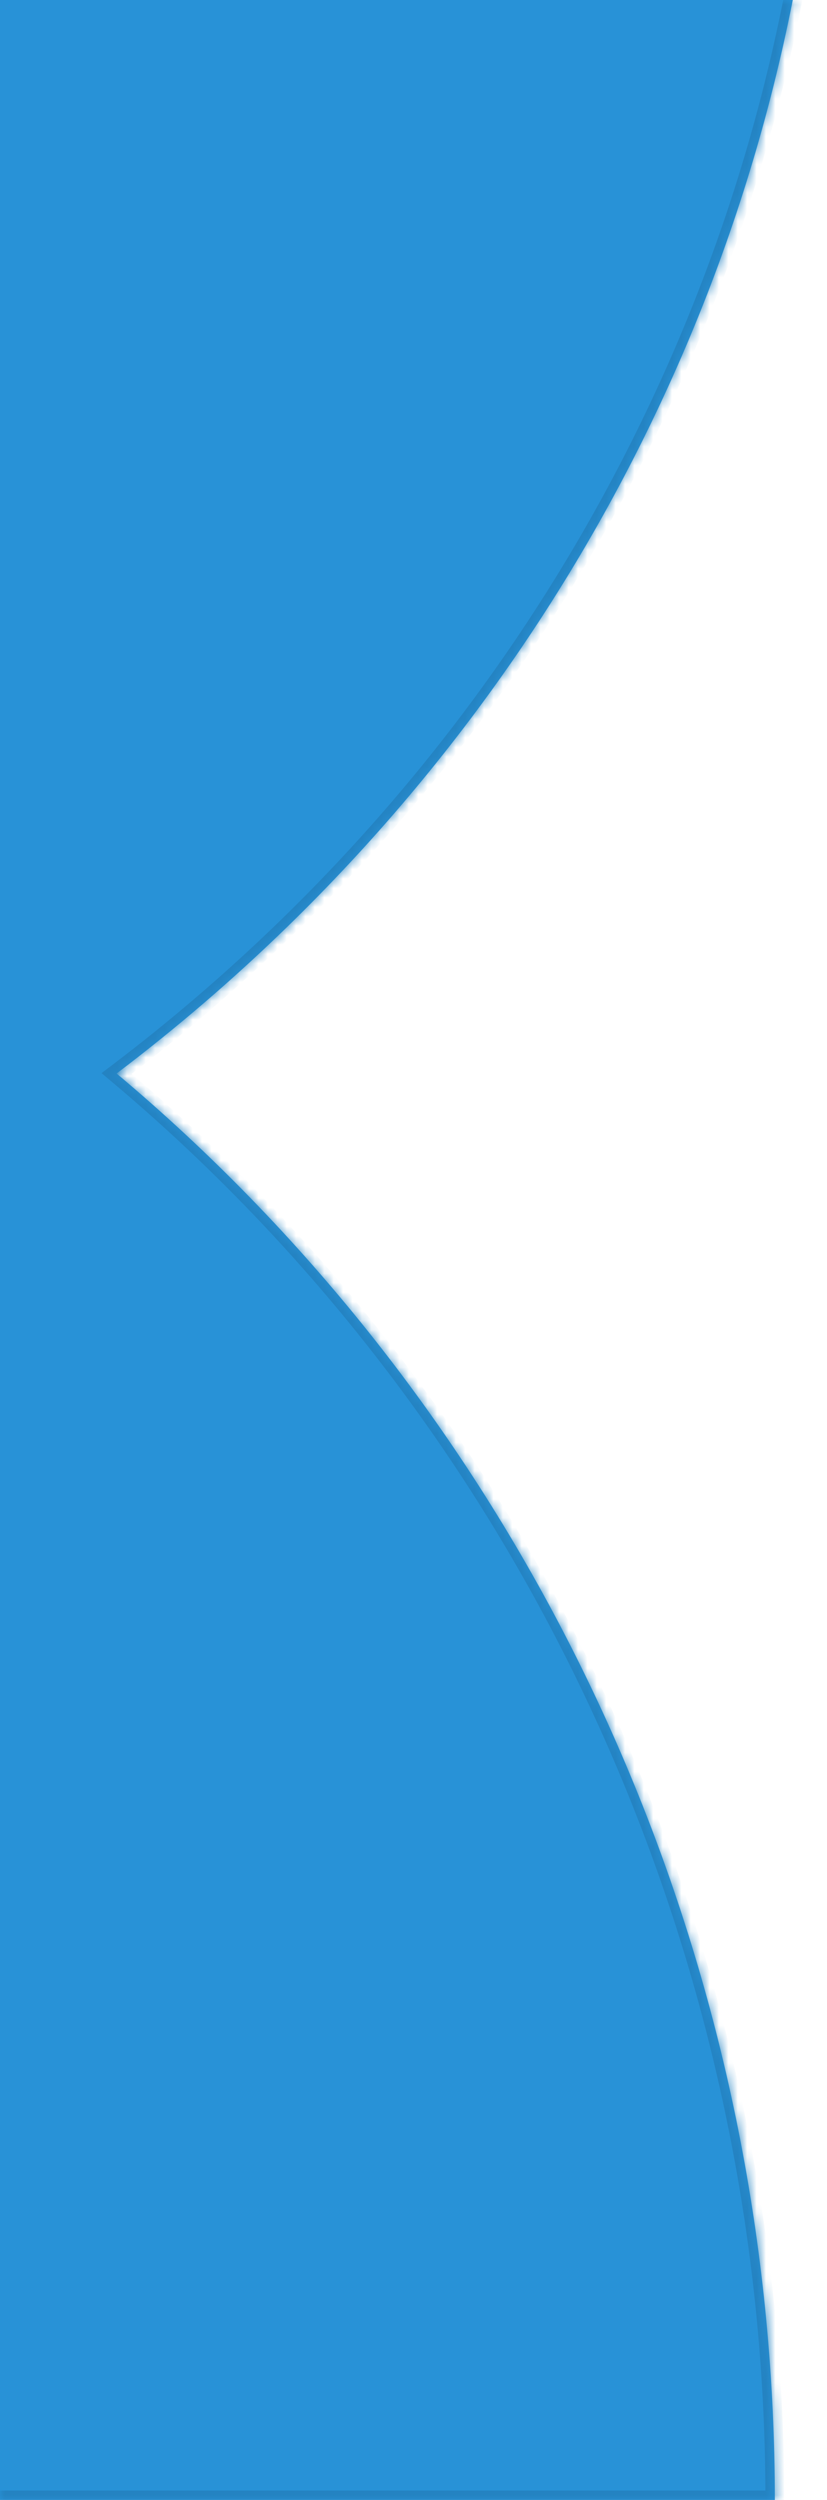 <svg width="88" height="266" viewBox="0 0 88 266" fill="none" xmlns="http://www.w3.org/2000/svg">
<g style="mix-blend-mode:overlay">
<mask id="path-1-inside-1_187_3872" fill="white">
<path fill-rule="evenodd" clip-rule="evenodd" d="M-108 154.45C-108 154.45 -108 154.45 -108 154.45L-108 66.659C-94.133 66.659 -80.403 64.003 -67.592 58.844C-54.781 53.685 -43.14 46.123 -33.335 36.591C-23.53 27.058 -15.752 15.741 -10.446 3.286C-5.139 -9.169 -2.408 -22.519 -2.408 -36L87.891 -36C87.891 -10.99 82.824 13.775 72.98 36.882C63.135 59.988 48.706 80.983 30.516 98.668C24.802 104.223 18.753 109.417 12.406 114.225C17.365 118.388 22.126 122.812 26.668 127.484C44.353 145.674 58.382 167.269 67.953 191.036C77.524 214.802 82.45 240.275 82.45 266L-5.341 266C-5.341 252.133 -7.996 238.403 -13.155 225.592C-18.314 212.781 -25.876 201.14 -35.409 191.335C-44.942 181.53 -56.259 173.752 -68.714 168.446C-81.169 163.139 -94.518 160.408 -108 160.408L-108 154.45Z"/>
</mask>
<path fill-rule="evenodd" clip-rule="evenodd" d="M-108 154.45C-108 154.45 -108 154.45 -108 154.45L-108 66.659C-94.133 66.659 -80.403 64.003 -67.592 58.844C-54.781 53.685 -43.14 46.123 -33.335 36.591C-23.53 27.058 -15.752 15.741 -10.446 3.286C-5.139 -9.169 -2.408 -22.519 -2.408 -36L87.891 -36C87.891 -10.99 82.824 13.775 72.98 36.882C63.135 59.988 48.706 80.983 30.516 98.668C24.802 104.223 18.753 109.417 12.406 114.225C17.365 118.388 22.126 122.812 26.668 127.484C44.353 145.674 58.382 167.269 67.953 191.036C77.524 214.802 82.45 240.275 82.45 266L-5.341 266C-5.341 252.133 -7.996 238.403 -13.155 225.592C-18.314 212.781 -25.876 201.14 -35.409 191.335C-44.942 181.53 -56.259 173.752 -68.714 168.446C-81.169 163.139 -94.518 160.408 -108 160.408L-108 154.45Z" fill="#2892d7"/>
<path d="M-108 154.45H-109L-109 155.45H-108V154.45ZM-108 154.45H-107V153.45H-108V154.45ZM-108 66.659V65.659H-109V66.659H-108ZM-67.592 58.844L-67.965 57.917L-67.592 58.844ZM-33.335 36.591L-32.638 37.308L-33.335 36.591ZM-2.408 -36V-37L-3.408 -37V-36H-2.408ZM87.891 -36H88.891V-37L87.891 -37V-36ZM72.98 36.882L73.9 37.274L72.98 36.882ZM30.516 98.668L29.819 97.951L30.516 98.668ZM12.406 114.225L11.802 113.428L10.803 114.185L11.763 114.991L12.406 114.225ZM26.668 127.484L25.951 128.181L26.668 127.484ZM67.953 191.036L68.88 190.662L67.953 191.036ZM82.45 266V267H83.45V266H82.45ZM-5.341 266H-6.341V267H-5.341V266ZM-13.155 225.592L-12.228 225.218L-13.155 225.592ZM-35.409 191.335L-34.692 190.638L-35.409 191.335ZM-108 160.408H-109L-109 161.408H-108V160.408ZM-108 155.45C-108 155.45 -108 155.45 -108 155.45C-108 155.45 -108 155.45 -108 155.45C-108 155.45 -108 155.45 -108 155.45C-108 155.45 -108 155.45 -108 155.45C-108 155.45 -108 155.45 -108 155.45C-108 155.45 -108 155.45 -108 155.45C-108 155.45 -108 155.45 -108 155.45C-108 155.45 -108 155.45 -108 155.45C-108 155.45 -108 155.45 -108 155.45C-108 155.45 -108 155.45 -108 155.45C-108 155.45 -108 155.45 -108 155.45C-108 155.45 -108 155.45 -108 155.45C-108 155.45 -108 155.45 -108 155.45C-108 155.45 -108 155.45 -108 155.45C-108 155.45 -108 155.45 -108 155.45C-108 155.45 -108 155.45 -108 155.45C-108 155.45 -108 155.45 -108 155.45C-108 155.45 -108 155.45 -108 155.45C-108 155.45 -108 155.45 -108 155.45C-108 155.45 -108 155.45 -108 155.45C-108 155.45 -108 155.45 -108 155.45C-108 155.45 -108 155.45 -108 155.45C-108 155.45 -108 155.45 -108 155.45C-108 155.45 -108 155.45 -108 155.45C-108 155.45 -108 155.45 -108 155.45C-108 155.45 -108 155.45 -108 155.45C-108 155.45 -108 155.45 -108 155.45C-108 155.45 -108 155.45 -108 155.45C-108 155.45 -108 155.45 -108 155.45C-108 155.45 -108 155.45 -108 155.45C-108 155.45 -108 155.45 -108 155.45C-108 155.45 -108 155.45 -108 155.45C-108 155.45 -108 155.45 -108 155.45C-108 155.45 -108 155.45 -108 155.45C-108 155.45 -108 155.45 -108 155.45C-108 155.45 -108 155.45 -108 155.45C-108 155.45 -108 155.45 -108 155.45C-108 155.45 -108 155.45 -108 155.45C-108 155.45 -108 155.45 -108 155.45C-108 155.45 -108 155.45 -108 155.45C-108 155.45 -108 155.45 -108 155.45C-108 155.45 -108 155.45 -108 155.45C-108 155.45 -108 155.45 -108 155.45C-108 155.45 -108 155.45 -108 155.45C-108 155.45 -108 155.45 -108 155.45C-108 155.45 -108 155.45 -108 155.45C-108 155.45 -108 155.45 -108 155.45C-108 155.45 -108 155.45 -108 155.45C-108 155.45 -108 155.45 -108 155.45C-108 155.45 -108 155.45 -108 155.45C-108 155.45 -108 155.45 -108 155.45C-108 155.45 -108 155.45 -108 155.45C-108 155.45 -108 155.45 -108 155.45C-108 155.45 -108 155.45 -108 155.45C-108 155.45 -108 155.45 -108 155.45C-108 155.45 -108 155.45 -108 155.45C-108 155.45 -108 155.45 -108 155.45C-108 155.45 -108 155.45 -108 155.45C-108 155.45 -108 155.45 -108 155.45C-108 155.45 -108 155.45 -108 155.45C-108 155.45 -108 155.45 -108 155.45C-108 155.45 -108 155.45 -108 155.45C-108 155.45 -108 155.45 -108 155.45C-108 155.45 -108 155.45 -108 155.45C-108 155.45 -108 155.45 -108 155.45C-108 155.45 -108 155.45 -108 155.45C-108 155.45 -108 155.45 -108 155.45C-108 155.45 -108 155.45 -108 155.45C-108 155.45 -108 155.45 -108 155.45C-108 155.45 -108 155.45 -108 155.45C-108 155.45 -108 155.45 -108 155.45C-108 155.45 -108 155.45 -108 155.45C-108 155.45 -108 155.45 -108 155.45C-108 155.45 -108 155.45 -108 155.45C-108 155.45 -108 155.45 -108 155.45C-108 155.45 -108 155.45 -108 155.45C-108 155.45 -108 155.45 -108 155.45C-108 155.45 -108 155.45 -108 155.45C-108 155.45 -108 155.45 -108 155.45C-108 155.45 -108 155.45 -108 155.45C-108 155.45 -108 155.45 -108 155.45C-108 155.45 -108 155.45 -108 155.45C-108 155.45 -108 155.45 -108 155.45C-108 155.45 -108 155.45 -108 155.45C-108 155.45 -108 155.45 -108 155.45C-108 155.45 -108 155.45 -108 155.45C-108 155.45 -108 155.45 -108 155.45C-108 155.45 -108 155.45 -108 155.45C-108 155.45 -108 155.45 -108 155.45C-108 155.45 -108 155.45 -108 155.45C-108 155.45 -108 155.45 -108 155.45C-108 155.45 -108 155.45 -108 155.45C-108 155.45 -108 155.45 -108 155.45C-108 155.45 -108 155.45 -108 155.45C-108 155.45 -108 155.45 -108 155.45C-108 155.45 -108 155.45 -108 155.45C-108 155.45 -108 155.45 -108 155.45C-108 155.45 -108 155.45 -108 155.45C-108 155.45 -108 155.45 -108 155.45C-108 155.45 -108 155.45 -108 155.45C-108 155.45 -108 155.45 -108 155.45C-108 155.45 -108 155.45 -108 155.45C-108 155.45 -108 155.45 -108 155.45C-108 155.45 -108 155.45 -108 155.45C-108 155.45 -108 155.45 -108 155.45C-108 155.45 -108 155.45 -108 155.45C-108 155.45 -108 155.45 -108 155.45C-108 155.45 -108 155.45 -108 155.45C-108 155.45 -108 155.45 -108 155.45C-108 155.45 -108 155.45 -108 155.45C-108 155.45 -108 155.45 -108 155.45C-108 155.45 -108 155.45 -108 155.45C-108 155.45 -108 155.45 -108 155.45C-108 155.45 -108 155.45 -108 155.45C-108 155.45 -108 155.45 -108 155.45C-108 155.45 -108 155.45 -108 155.45C-108 155.45 -108 155.45 -108 155.45C-108 155.45 -108 155.45 -108 155.45C-108 155.45 -108 155.45 -108 155.45C-108 155.45 -108 155.45 -108 155.45C-108 155.45 -108 155.45 -108 155.45C-108 155.45 -108 155.45 -108 155.45C-108 155.45 -108 155.45 -108 155.45C-108 155.45 -108 155.45 -108 155.45C-108 155.45 -108 155.45 -108 155.45C-108 155.45 -108 155.45 -108 155.45C-108 155.45 -108 155.45 -108 155.45C-108 155.45 -108 155.45 -108 155.45C-108 155.45 -108 155.45 -108 155.45C-108 155.45 -108 155.45 -108 155.45C-108 155.45 -108 155.45 -108 155.45C-108 155.45 -108 155.45 -108 155.45C-108 155.45 -108 155.45 -108 155.45C-108 155.45 -108 155.45 -108 155.45C-108 155.45 -108 155.45 -108 155.45C-108 155.45 -108 155.45 -108 155.45C-108 155.45 -108 155.45 -108 155.45C-108 155.45 -108 155.45 -108 155.45C-108 155.45 -108 155.45 -108 155.45C-108 155.45 -108 155.45 -108 155.45C-108 155.45 -108 155.45 -108 155.45C-108 155.45 -108 155.45 -108 155.45C-108 155.45 -108 155.45 -108 155.45C-108 155.45 -108 155.45 -108 155.45C-108 155.45 -108 155.45 -108 155.45C-108 155.45 -108 155.45 -108 155.45C-108 155.45 -108 155.45 -108 155.45C-108 155.45 -108 155.45 -108 155.45C-108 155.45 -108 155.45 -108 155.45C-108 155.45 -108 155.45 -108 155.45C-108 155.45 -108 155.45 -108 155.45C-108 155.45 -108 155.45 -108 155.45C-108 155.45 -108 155.45 -108 155.45C-108 155.45 -108 155.45 -108 155.45C-108 155.45 -108 155.45 -108 155.45C-108 155.45 -108 155.45 -108 155.45C-108 155.45 -108 155.45 -108 155.45C-108 155.45 -108 155.45 -108 155.45C-108 155.45 -108 155.45 -108 155.45C-108 155.45 -108 155.45 -108 155.45C-108 155.45 -108 155.45 -108 155.45C-108 155.45 -108 155.45 -108 155.45C-108 155.45 -108 155.45 -108 155.45C-108 155.45 -108 155.45 -108 155.45C-108 155.45 -108 155.45 -108 155.45C-108 155.45 -108 155.45 -108 155.45C-108 155.45 -108 155.45 -108 155.45C-108 155.45 -108 155.45 -108 155.45C-108 155.45 -108 155.45 -108 155.45C-108 155.45 -108 155.45 -108 155.45C-108 155.45 -108 155.45 -108 155.45C-108 155.45 -108 155.45 -108 155.45C-108 155.45 -108 155.45 -108 155.45C-108 155.45 -108 155.45 -108 155.45C-108 155.45 -108 155.45 -108 155.45C-108 155.45 -108 155.45 -108 155.45C-108 155.45 -108 155.45 -108 155.45C-108 155.45 -108 155.45 -108 155.45C-108 155.45 -108 155.45 -108 155.45C-108 155.45 -108 155.45 -108 155.45C-108 155.45 -108 155.45 -108 155.45C-108 155.45 -108 155.45 -108 155.45C-108 155.45 -108 155.45 -108 155.45C-108 155.45 -108 155.45 -108 155.45C-108 155.45 -108 155.45 -108 155.45C-108 155.45 -108 155.45 -108 155.45C-108 155.45 -108 155.45 -108 155.45C-108 155.45 -108 155.45 -108 155.45C-108 155.45 -108 155.45 -108 155.45C-108 155.45 -108 155.45 -108 155.45C-108 155.45 -108 155.45 -108 155.45C-108 155.45 -108 155.45 -108 155.45C-108 155.45 -108 155.45 -108 155.45C-108 155.45 -108 155.45 -108 155.45C-108 155.45 -108 155.45 -108 155.45C-108 155.45 -108 155.45 -108 155.45C-108 155.45 -108 155.45 -108 155.45C-108 155.45 -108 155.45 -108 155.45C-108 155.45 -108 155.45 -108 155.45C-108 155.45 -108 155.45 -108 155.45C-108 155.45 -108 155.45 -108 155.45C-108 155.45 -108 155.45 -108 155.45C-108 155.45 -108 155.45 -108 155.45C-108 155.45 -108 155.45 -108 155.45C-108 155.45 -108 155.45 -108 155.45C-108 155.45 -108 155.45 -108 155.45C-108 155.45 -108 155.45 -108 155.45C-108 155.45 -108 155.45 -108 155.45C-108 155.45 -108 155.45 -108 155.45C-108 155.45 -108 155.45 -108 155.45C-108 155.45 -108 155.45 -108 155.45C-108 155.45 -108 155.45 -108 155.45C-108 155.45 -108 155.45 -108 155.45C-108 155.45 -108 155.45 -108 155.45C-108 155.45 -108 155.45 -108 155.45C-108 155.45 -108 155.45 -108 155.45C-108 155.45 -108 155.45 -108 155.45C-108 155.45 -108 155.45 -108 155.45C-108 155.45 -108 155.45 -108 155.45C-108 155.45 -108 155.45 -108 155.45C-108 155.45 -108 155.45 -108 155.45C-108 155.45 -108 155.45 -108 155.45C-108 155.45 -108 155.45 -108 155.45C-108 155.45 -108 155.45 -108 155.45C-108 155.45 -108 155.45 -108 155.45C-108 155.45 -108 155.45 -108 155.45C-108 155.45 -108 155.45 -108 155.45C-108 155.45 -108 155.45 -108 155.45C-108 155.45 -108 155.45 -108 155.45C-108 155.45 -108 155.45 -108 155.45C-108 155.45 -108 155.45 -108 155.45C-108 155.45 -108 155.45 -108 155.45C-108 155.45 -108 155.45 -108 155.45C-108 155.45 -108 155.45 -108 155.45C-108 155.45 -108 155.45 -108 155.45C-108 155.45 -108 155.45 -108 155.45C-108 155.45 -108 155.45 -108 155.45C-108 155.45 -108 155.45 -108 155.45C-108 155.45 -108 155.45 -108 155.45C-108 155.45 -108 155.45 -108 155.45C-108 155.45 -108 155.45 -108 155.45C-108 155.45 -108 155.45 -108 155.45C-108 155.45 -108 155.45 -108 155.45C-108 155.45 -108 155.45 -108 155.45C-108 155.45 -108 155.45 -108 155.45C-108 155.45 -108 155.45 -108 155.45C-108 155.45 -108 155.45 -108 155.45C-108 155.45 -108 155.45 -108 155.45C-108 155.45 -108 155.45 -108 155.45C-108 155.45 -108 155.45 -108 155.45C-108 155.45 -108 155.45 -108 155.45C-108 155.45 -108 155.45 -108 155.45C-108 155.45 -108 155.45 -108 155.45C-108 155.45 -108 155.45 -108 155.45C-108 155.45 -108 155.45 -108 155.45C-108 155.45 -108 155.45 -108 155.45C-108 155.45 -108 155.45 -108 155.45C-108 155.45 -108 155.45 -108 155.45C-108 155.45 -108 155.45 -108 155.45C-108 155.45 -108 155.45 -108 155.45C-108 155.45 -108 155.45 -108 155.45C-108 155.45 -108 155.45 -108 155.45C-108 155.45 -108 155.45 -108 155.45C-108 155.45 -108 155.45 -108 155.45C-108 155.45 -108 155.45 -108 155.45C-108 155.45 -108 155.45 -108 155.45C-108 155.45 -108 155.45 -108 155.45C-108 155.45 -108 155.45 -108 155.45C-108 155.45 -108 155.45 -108 155.45C-108 155.45 -108 155.45 -108 155.45C-108 155.45 -108 155.45 -108 155.45C-108 155.45 -108 155.45 -108 155.45C-108 155.45 -108 155.45 -108 155.45C-108 155.45 -108 155.45 -108 155.45C-108 155.45 -108 155.45 -108 155.45C-108 155.45 -108 155.45 -108 155.45C-108 155.45 -108 155.45 -108 155.45C-108 155.45 -108 155.45 -108 155.45C-108 155.45 -108 155.45 -108 155.45C-108 155.45 -108 155.45 -108 155.45C-108 155.45 -108 155.45 -108 155.45C-108 155.45 -108 155.45 -108 155.45C-108 155.45 -108 155.45 -108 155.45C-108 155.45 -108 155.45 -108 155.45C-108 155.45 -108 155.45 -108 155.45C-108 155.45 -108 155.45 -108 155.45C-108 155.45 -108 155.45 -108 155.45C-108 155.45 -108 155.45 -108 155.45C-108 155.45 -108 155.45 -108 155.45C-108 155.45 -108 155.45 -108 155.45C-108 155.45 -108 155.45 -108 155.45C-108 155.45 -108 155.45 -108 155.45C-108 155.45 -108 155.45 -108 155.45C-108 155.45 -108 155.45 -108 155.45C-108 155.45 -108 155.45 -108 155.45C-108 155.45 -108 155.45 -108 155.45C-108 155.45 -108 155.45 -108 155.45C-108 155.45 -108 155.45 -108 155.45C-108 155.45 -108 155.45 -108 155.45C-108 155.45 -108 155.45 -108 155.45C-108 155.45 -108 155.45 -108 155.45C-108 155.45 -108 155.45 -108 155.45C-108 155.45 -108 155.45 -108 155.45C-108 155.45 -108 155.45 -108 155.45C-108 155.45 -108 155.45 -108 155.45C-108 155.45 -108 155.45 -108 155.45C-108 155.45 -108 155.45 -108 155.45C-108 155.45 -108 155.45 -108 155.45C-108 155.45 -108 155.45 -108 155.45C-108 155.45 -108 155.45 -108 155.45C-108 155.45 -108 155.45 -108 155.45C-108 155.45 -108 155.45 -108 155.45C-108 155.45 -108 155.45 -108 155.45C-108 155.45 -108 155.45 -108 155.45C-108 155.45 -108 155.45 -108 155.45C-108 155.45 -108 155.45 -108 155.45C-108 155.45 -108 155.45 -108 155.45C-108 155.45 -108 155.45 -108 155.45C-108 155.45 -108 155.45 -108 155.45C-108 155.45 -108 155.45 -108 155.45C-108 155.45 -108 155.45 -108 155.45C-108 155.45 -108 155.45 -108 155.45C-108 155.45 -108 155.45 -108 155.45C-108 155.45 -108 155.45 -108 155.45C-108 155.45 -108 155.45 -108 155.45C-108 155.45 -108 155.45 -108 155.45C-108 155.45 -108 155.45 -108 155.45C-108 155.45 -108 155.45 -108 155.45C-108 155.45 -108 155.45 -108 155.45C-108 155.45 -108 155.45 -108 155.45C-108 155.45 -108 155.45 -108 155.45C-108 155.45 -108 155.45 -108 155.45C-108 155.45 -108 155.45 -108 155.45C-108 155.45 -108 155.45 -108 155.45C-108 155.45 -108 155.45 -108 155.45C-108 155.45 -108 155.45 -108 155.45C-108 155.45 -108 155.45 -108 155.45C-108 155.45 -108 155.45 -108 155.45C-108 155.45 -108 155.45 -108 155.45C-108 155.45 -108 155.45 -108 155.45C-108 155.45 -108 155.45 -108 155.45C-108 155.45 -108 155.45 -108 155.45C-108 155.45 -108 155.45 -108 155.45C-108 155.45 -108 155.45 -108 155.45C-108 155.45 -108 155.45 -108 155.45C-108 155.45 -108 155.45 -108 155.45C-108 155.45 -108 155.45 -108 155.45C-108 155.45 -108 155.45 -108 155.45C-108 155.45 -108 155.45 -108 155.45C-108 155.45 -108 155.45 -108 155.45C-108 155.45 -108 155.45 -108 155.45C-108 155.45 -108 155.45 -108 155.45C-108 155.45 -108 155.45 -108 155.45C-108 155.45 -108 155.45 -108 155.45C-108 155.45 -108 155.45 -108 155.45C-108 155.45 -108 155.45 -108 155.45C-108 155.45 -108 155.45 -108 155.45C-108 155.45 -108 155.45 -108 155.45C-108 155.45 -108 155.45 -108 155.45C-108 155.45 -108 155.45 -108 155.45C-108 155.45 -108 155.45 -108 155.45C-108 155.45 -108 155.45 -108 155.45C-108 155.45 -108 155.45 -108 155.45C-108 155.45 -108 155.45 -108 155.45C-108 155.45 -108 155.45 -108 155.45C-108 155.45 -108 155.45 -108 155.45C-108 155.45 -108 155.45 -108 155.45C-108 155.45 -108 155.45 -108 155.45C-108 155.45 -108 155.45 -108 155.45C-108 155.45 -108 155.45 -108 155.45C-108 155.45 -108 155.45 -108 155.45C-108 155.45 -108 155.45 -108 155.45C-108 155.45 -108 155.45 -108 155.45C-108 155.45 -108 155.45 -108 155.45C-108 155.45 -108 155.45 -108 155.45C-108 155.45 -108 155.45 -108 155.45C-108 155.45 -108 155.45 -108 155.45C-108 155.45 -108 155.45 -108 155.45C-108 155.45 -108 155.45 -108 155.45C-108 155.45 -108 155.45 -108 155.45C-108 155.45 -108 155.45 -108 155.45C-108 155.45 -108 155.45 -108 155.45C-108 155.45 -108 155.45 -108 155.45C-108 155.45 -108 155.45 -108 155.45C-108 155.45 -108 155.45 -108 155.45C-108 155.45 -108 155.45 -108 155.45C-108 155.45 -108 155.45 -108 155.45C-108 155.45 -108 155.45 -108 155.45C-108 155.45 -108 155.45 -108 155.45C-108 155.45 -108 155.45 -108 155.45C-108 155.45 -108 155.45 -108 155.45C-108 155.45 -108 155.45 -108 155.45C-108 155.45 -108 155.45 -108 155.45C-108 155.45 -108 155.45 -108 155.45C-108 155.45 -108 155.45 -108 155.45C-108 155.45 -108 155.45 -108 155.45C-108 155.45 -108 155.45 -108 155.45C-108 155.45 -108 155.45 -108 155.45C-108 155.45 -108 155.45 -108 155.45C-108 155.45 -108 155.45 -108 155.45C-108 155.45 -108 155.45 -108 155.45C-108 155.45 -108 155.45 -108 155.45C-108 155.45 -108 155.45 -108 155.45C-108 155.45 -108 155.45 -108 155.45C-108 155.45 -108 155.45 -108 155.45C-108 155.45 -108 155.45 -108 155.45C-108 155.45 -108 155.45 -108 155.45C-108 155.45 -108 155.45 -108 155.45C-108 155.45 -108 155.45 -108 155.45C-108 155.45 -108 155.45 -108 155.45C-108 155.45 -108 155.45 -108 155.45C-108 155.45 -108 155.45 -108 155.45C-108 155.45 -108 155.45 -108 155.45C-108 155.45 -108 155.45 -108 155.45C-108 155.45 -108 155.45 -108 155.45C-108 155.45 -108 155.45 -108 155.45C-108 155.45 -108 155.45 -108 155.45C-108 155.45 -108 155.45 -108 155.45C-108 155.45 -108 155.45 -108 155.45C-108 155.45 -108 155.45 -108 155.45C-108 155.45 -108 155.45 -108 155.45C-108 155.45 -108 155.45 -108 155.45C-108 155.45 -108 155.45 -108 155.45C-108 155.45 -108 155.45 -108 155.45C-108 155.45 -108 155.45 -108 155.45C-108 155.45 -108 155.45 -108 155.45C-108 155.45 -108 155.45 -108 155.45C-108 155.45 -108 155.45 -108 155.45C-108 155.45 -108 155.45 -108 155.45C-108 155.45 -108 155.45 -108 155.45C-108 155.45 -108 155.45 -108 155.45C-108 155.45 -108 155.45 -108 155.45C-108 155.45 -108 155.45 -108 155.45C-108 155.45 -108 155.45 -108 155.45C-108 155.45 -108 155.45 -108 155.45C-108 155.45 -108 155.45 -108 155.45C-108 155.45 -108 155.45 -108 155.45C-108 155.45 -108 155.45 -108 155.45C-108 155.45 -108 155.45 -108 155.45C-108 155.45 -108 155.45 -108 155.45C-108 155.45 -108 155.45 -108 155.45C-108 155.45 -108 155.45 -108 155.45C-108 155.45 -108 155.45 -108 155.45C-108 155.45 -108 155.45 -108 155.45C-108 155.45 -108 155.45 -108 155.45C-108 155.45 -108 155.45 -108 155.45C-108 155.45 -108 155.45 -108 155.45C-108 155.45 -108 155.45 -108 155.45C-108 155.45 -108 155.45 -108 155.45C-108 155.45 -108 155.45 -108 155.45C-108 155.45 -108 155.45 -108 155.45C-108 155.45 -108 155.45 -108 155.45C-108 155.45 -108 155.45 -108 155.45C-108 155.45 -108 155.45 -108 155.45C-108 155.45 -108 155.45 -108 155.45C-108 155.45 -108 155.45 -108 155.45C-108 155.45 -108 155.45 -108 155.45C-108 155.45 -108 155.45 -108 155.45C-108 155.45 -108 155.45 -108 155.45C-108 155.45 -108 155.45 -108 155.45C-108 155.45 -108 155.45 -108 155.45C-108 155.45 -108 155.45 -108 155.45C-108 155.45 -108 155.45 -108 155.45C-108 155.45 -108 155.45 -108 155.45C-108 155.45 -108 155.45 -108 155.45C-108 155.45 -108 155.45 -108 155.45C-108 155.45 -108 155.45 -108 155.45C-108 155.45 -108 155.45 -108 155.45C-108 155.45 -108 155.45 -108 155.45C-108 155.45 -108 155.45 -108 155.45C-108 155.45 -108 155.45 -108 155.45C-108 155.45 -108 155.45 -108 155.45C-108 155.45 -108 155.45 -108 155.45C-108 155.45 -108 155.45 -108 155.45C-108 155.45 -108 155.45 -108 155.45C-108 155.45 -108 155.45 -108 155.45C-108 155.45 -108 155.45 -108 155.45C-108 155.45 -108 155.45 -108 155.45C-108 155.45 -108 155.45 -108 155.45C-108 155.45 -108 155.45 -108 155.45C-108 155.45 -108 155.45 -108 155.45C-108 155.45 -108 155.45 -108 155.45C-108 155.45 -108 155.45 -108 155.45C-108 155.45 -108 155.45 -108 155.45C-108 155.45 -108 155.45 -108 155.45C-108 155.45 -108 155.45 -108 155.45C-108 155.45 -108 155.45 -108 155.45C-108 155.45 -108 155.45 -108 155.45C-108 155.45 -108 155.45 -108 155.45C-108 155.45 -108 155.45 -108 155.45C-108 155.45 -108 155.45 -108 155.45C-108 155.45 -108 155.45 -108 155.45C-108 155.45 -108 155.45 -108 155.45C-108 155.45 -108 155.45 -108 155.45C-108 155.45 -108 155.45 -108 155.45C-108 155.45 -108 155.45 -108 155.45C-108 155.45 -108 155.45 -108 155.45C-108 155.45 -108 155.45 -108 155.45C-108 155.45 -108 155.45 -108 155.45C-108 155.45 -108 155.45 -108 155.45C-108 155.45 -108 155.45 -108 155.45C-108 155.45 -108 155.45 -108 155.45C-108 155.45 -108 155.45 -108 155.45C-108 155.45 -108 155.45 -108 155.45C-108 155.45 -108 155.45 -108 155.45C-108 155.45 -108 155.45 -108 155.45C-108 155.45 -108 155.45 -108 155.45C-108 155.45 -108 155.45 -108 155.45C-108 155.45 -108 155.45 -108 155.45C-108 155.45 -108 155.45 -108 155.45C-108 155.45 -108 155.45 -108 155.45C-108 155.45 -108 155.45 -108 155.45V153.45C-108 153.45 -108 153.45 -108 153.45C-108 153.45 -108 153.45 -108 153.45C-108 153.45 -108 153.45 -108 153.45C-108 153.45 -108 153.45 -108 153.45C-108 153.45 -108 153.45 -108 153.45C-108 153.45 -108 153.45 -108 153.45C-108 153.45 -108 153.45 -108 153.45C-108 153.45 -108 153.45 -108 153.45C-108 153.45 -108 153.45 -108 153.45C-108 153.45 -108 153.45 -108 153.45C-108 153.45 -108 153.45 -108 153.45C-108 153.45 -108 153.45 -108 153.45C-108 153.45 -108 153.45 -108 153.45C-108 153.45 -108 153.45 -108 153.45C-108 153.45 -108 153.45 -108 153.45C-108 153.45 -108 153.45 -108 153.45C-108 153.45 -108 153.45 -108 153.45C-108 153.45 -108 153.45 -108 153.45C-108 153.45 -108 153.45 -108 153.45C-108 153.45 -108 153.45 -108 153.45C-108 153.45 -108 153.45 -108 153.45C-108 153.45 -108 153.45 -108 153.45C-108 153.45 -108 153.45 -108 153.45C-108 153.45 -108 153.45 -108 153.45C-108 153.45 -108 153.45 -108 153.45C-108 153.45 -108 153.45 -108 153.45C-108 153.45 -108 153.45 -108 153.45C-108 153.45 -108 153.45 -108 153.45C-108 153.45 -108 153.45 -108 153.45C-108 153.45 -108 153.45 -108 153.45C-108 153.45 -108 153.45 -108 153.45C-108 153.45 -108 153.45 -108 153.45C-108 153.45 -108 153.45 -108 153.45C-108 153.45 -108 153.45 -108 153.45C-108 153.45 -108 153.45 -108 153.45C-108 153.45 -108 153.45 -108 153.45C-108 153.45 -108 153.45 -108 153.45C-108 153.45 -108 153.45 -108 153.45C-108 153.45 -108 153.45 -108 153.45C-108 153.45 -108 153.45 -108 153.45C-108 153.45 -108 153.45 -108 153.45C-108 153.45 -108 153.45 -108 153.45C-108 153.45 -108 153.45 -108 153.45C-108 153.45 -108 153.45 -108 153.45C-108 153.45 -108 153.45 -108 153.45C-108 153.45 -108 153.45 -108 153.45C-108 153.45 -108 153.45 -108 153.45C-108 153.45 -108 153.45 -108 153.45C-108 153.45 -108 153.45 -108 153.45C-108 153.45 -108 153.45 -108 153.45C-108 153.45 -108 153.45 -108 153.45C-108 153.45 -108 153.45 -108 153.45C-108 153.45 -108 153.45 -108 153.45C-108 153.45 -108 153.45 -108 153.45C-108 153.45 -108 153.45 -108 153.45C-108 153.45 -108 153.45 -108 153.45C-108 153.45 -108 153.45 -108 153.45C-108 153.45 -108 153.45 -108 153.45C-108 153.45 -108 153.45 -108 153.45C-108 153.45 -108 153.45 -108 153.45C-108 153.45 -108 153.45 -108 153.45C-108 153.45 -108 153.45 -108 153.45C-108 153.45 -108 153.45 -108 153.45C-108 153.45 -108 153.45 -108 153.45C-108 153.45 -108 153.45 -108 153.45C-108 153.45 -108 153.45 -108 153.45C-108 153.45 -108 153.45 -108 153.45C-108 153.45 -108 153.45 -108 153.45C-108 153.45 -108 153.45 -108 153.45C-108 153.45 -108 153.45 -108 153.45C-108 153.45 -108 153.45 -108 153.45C-108 153.45 -108 153.45 -108 153.45C-108 153.45 -108 153.45 -108 153.45C-108 153.45 -108 153.45 -108 153.45C-108 153.45 -108 153.45 -108 153.45C-108 153.45 -108 153.45 -108 153.45C-108 153.45 -108 153.45 -108 153.45C-108 153.45 -108 153.45 -108 153.45C-108 153.45 -108 153.45 -108 153.45C-108 153.45 -108 153.45 -108 153.45C-108 153.45 -108 153.45 -108 153.45C-108 153.45 -108 153.45 -108 153.45C-108 153.45 -108 153.45 -108 153.45C-108 153.45 -108 153.45 -108 153.45C-108 153.45 -108 153.45 -108 153.45C-108 153.45 -108 153.45 -108 153.45C-108 153.45 -108 153.45 -108 153.45C-108 153.45 -108 153.45 -108 153.45C-108 153.45 -108 153.45 -108 153.45C-108 153.45 -108 153.45 -108 153.45C-108 153.45 -108 153.45 -108 153.45C-108 153.45 -108 153.45 -108 153.45C-108 153.45 -108 153.45 -108 153.45C-108 153.45 -108 153.45 -108 153.45C-108 153.45 -108 153.45 -108 153.45C-108 153.45 -108 153.45 -108 153.45C-108 153.45 -108 153.45 -108 153.45C-108 153.45 -108 153.45 -108 153.45C-108 153.45 -108 153.45 -108 153.45C-108 153.45 -108 153.45 -108 153.45C-108 153.45 -108 153.45 -108 153.45C-108 153.45 -108 153.45 -108 153.45C-108 153.45 -108 153.45 -108 153.45C-108 153.45 -108 153.45 -108 153.45C-108 153.45 -108 153.45 -108 153.45C-108 153.45 -108 153.45 -108 153.45C-108 153.45 -108 153.45 -108 153.45C-108 153.45 -108 153.45 -108 153.45C-108 153.45 -108 153.45 -108 153.45C-108 153.45 -108 153.45 -108 153.45C-108 153.45 -108 153.45 -108 153.45C-108 153.45 -108 153.45 -108 153.45C-108 153.45 -108 153.45 -108 153.45C-108 153.45 -108 153.45 -108 153.45C-108 153.45 -108 153.45 -108 153.45C-108 153.45 -108 153.45 -108 153.45C-108 153.45 -108 153.45 -108 153.45C-108 153.45 -108 153.45 -108 153.45C-108 153.45 -108 153.45 -108 153.45C-108 153.45 -108 153.45 -108 153.45C-108 153.45 -108 153.45 -108 153.45C-108 153.45 -108 153.45 -108 153.45C-108 153.45 -108 153.45 -108 153.45C-108 153.45 -108 153.45 -108 153.45C-108 153.45 -108 153.45 -108 153.45C-108 153.45 -108 153.45 -108 153.45C-108 153.45 -108 153.45 -108 153.45C-108 153.45 -108 153.45 -108 153.45C-108 153.45 -108 153.45 -108 153.45C-108 153.45 -108 153.45 -108 153.45C-108 153.45 -108 153.45 -108 153.45C-108 153.45 -108 153.45 -108 153.45C-108 153.45 -108 153.45 -108 153.45C-108 153.45 -108 153.45 -108 153.45C-108 153.45 -108 153.45 -108 153.45C-108 153.45 -108 153.45 -108 153.45C-108 153.45 -108 153.45 -108 153.45C-108 153.45 -108 153.45 -108 153.45C-108 153.45 -108 153.45 -108 153.45C-108 153.45 -108 153.45 -108 153.45C-108 153.45 -108 153.45 -108 153.45C-108 153.45 -108 153.45 -108 153.45C-108 153.45 -108 153.45 -108 153.45C-108 153.45 -108 153.45 -108 153.45C-108 153.45 -108 153.45 -108 153.45C-108 153.45 -108 153.45 -108 153.45C-108 153.45 -108 153.45 -108 153.45C-108 153.45 -108 153.45 -108 153.45C-108 153.45 -108 153.45 -108 153.45C-108 153.45 -108 153.45 -108 153.45C-108 153.45 -108 153.45 -108 153.45C-108 153.45 -108 153.45 -108 153.45C-108 153.45 -108 153.45 -108 153.45C-108 153.45 -108 153.45 -108 153.45C-108 153.45 -108 153.45 -108 153.45C-108 153.45 -108 153.45 -108 153.45C-108 153.45 -108 153.45 -108 153.45C-108 153.45 -108 153.45 -108 153.45C-108 153.45 -108 153.45 -108 153.45C-108 153.45 -108 153.45 -108 153.45C-108 153.45 -108 153.45 -108 153.45C-108 153.45 -108 153.45 -108 153.45C-108 153.45 -108 153.45 -108 153.45C-108 153.45 -108 153.45 -108 153.45C-108 153.45 -108 153.45 -108 153.45C-108 153.45 -108 153.45 -108 153.45C-108 153.45 -108 153.45 -108 153.45C-108 153.45 -108 153.45 -108 153.45C-108 153.45 -108 153.45 -108 153.45C-108 153.45 -108 153.45 -108 153.45C-108 153.45 -108 153.45 -108 153.45C-108 153.45 -108 153.45 -108 153.45C-108 153.45 -108 153.45 -108 153.45C-108 153.45 -108 153.45 -108 153.45C-108 153.45 -108 153.45 -108 153.45C-108 153.45 -108 153.45 -108 153.45C-108 153.45 -108 153.45 -108 153.45C-108 153.45 -108 153.45 -108 153.45C-108 153.45 -108 153.45 -108 153.45C-108 153.45 -108 153.45 -108 153.45C-108 153.45 -108 153.45 -108 153.45C-108 153.45 -108 153.45 -108 153.45C-108 153.45 -108 153.45 -108 153.45C-108 153.45 -108 153.45 -108 153.45C-108 153.45 -108 153.45 -108 153.45C-108 153.45 -108 153.45 -108 153.45C-108 153.45 -108 153.45 -108 153.45C-108 153.45 -108 153.45 -108 153.45C-108 153.45 -108 153.45 -108 153.45C-108 153.45 -108 153.45 -108 153.45C-108 153.45 -108 153.45 -108 153.45C-108 153.45 -108 153.45 -108 153.45C-108 153.45 -108 153.45 -108 153.45C-108 153.45 -108 153.45 -108 153.45C-108 153.45 -108 153.45 -108 153.45C-108 153.45 -108 153.45 -108 153.45C-108 153.45 -108 153.45 -108 153.45C-108 153.45 -108 153.45 -108 153.45C-108 153.45 -108 153.45 -108 153.45C-108 153.45 -108 153.45 -108 153.45C-108 153.45 -108 153.45 -108 153.45C-108 153.45 -108 153.45 -108 153.45C-108 153.45 -108 153.45 -108 153.45C-108 153.45 -108 153.45 -108 153.45C-108 153.45 -108 153.45 -108 153.45C-108 153.45 -108 153.45 -108 153.45C-108 153.45 -108 153.45 -108 153.45C-108 153.45 -108 153.45 -108 153.45C-108 153.45 -108 153.45 -108 153.45C-108 153.45 -108 153.45 -108 153.45C-108 153.45 -108 153.45 -108 153.45C-108 153.45 -108 153.45 -108 153.45C-108 153.45 -108 153.45 -108 153.45C-108 153.45 -108 153.45 -108 153.45C-108 153.45 -108 153.45 -108 153.45C-108 153.45 -108 153.45 -108 153.45C-108 153.45 -108 153.45 -108 153.45C-108 153.45 -108 153.45 -108 153.45C-108 153.45 -108 153.45 -108 153.45C-108 153.45 -108 153.45 -108 153.45C-108 153.45 -108 153.45 -108 153.45C-108 153.45 -108 153.45 -108 153.45C-108 153.45 -108 153.45 -108 153.45C-108 153.45 -108 153.45 -108 153.45C-108 153.45 -108 153.45 -108 153.45C-108 153.45 -108 153.45 -108 153.45C-108 153.45 -108 153.45 -108 153.45C-108 153.45 -108 153.45 -108 153.45C-108 153.45 -108 153.45 -108 153.45C-108 153.45 -108 153.45 -108 153.45C-108 153.45 -108 153.45 -108 153.45C-108 153.45 -108 153.45 -108 153.45C-108 153.45 -108 153.45 -108 153.45C-108 153.45 -108 153.45 -108 153.45C-108 153.45 -108 153.45 -108 153.45C-108 153.45 -108 153.45 -108 153.45C-108 153.45 -108 153.45 -108 153.45C-108 153.45 -108 153.45 -108 153.45C-108 153.45 -108 153.45 -108 153.45C-108 153.45 -108 153.45 -108 153.45C-108 153.45 -108 153.45 -108 153.45C-108 153.45 -108 153.45 -108 153.45C-108 153.45 -108 153.45 -108 153.45C-108 153.45 -108 153.45 -108 153.45C-108 153.45 -108 153.45 -108 153.45C-108 153.45 -108 153.45 -108 153.45C-108 153.45 -108 153.45 -108 153.45C-108 153.45 -108 153.45 -108 153.45C-108 153.45 -108 153.45 -108 153.45C-108 153.45 -108 153.45 -108 153.45C-108 153.45 -108 153.45 -108 153.45C-108 153.45 -108 153.45 -108 153.45C-108 153.45 -108 153.45 -108 153.45C-108 153.45 -108 153.45 -108 153.45C-108 153.45 -108 153.45 -108 153.45C-108 153.45 -108 153.45 -108 153.45C-108 153.45 -108 153.45 -108 153.45C-108 153.45 -108 153.45 -108 153.45C-108 153.45 -108 153.45 -108 153.45C-108 153.45 -108 153.45 -108 153.45C-108 153.45 -108 153.45 -108 153.45C-108 153.45 -108 153.45 -108 153.45C-108 153.45 -108 153.45 -108 153.45C-108 153.45 -108 153.45 -108 153.45C-108 153.45 -108 153.45 -108 153.45C-108 153.45 -108 153.45 -108 153.45C-108 153.45 -108 153.45 -108 153.45C-108 153.45 -108 153.45 -108 153.45C-108 153.45 -108 153.45 -108 153.45C-108 153.45 -108 153.45 -108 153.45C-108 153.45 -108 153.45 -108 153.45C-108 153.45 -108 153.45 -108 153.45C-108 153.45 -108 153.45 -108 153.45C-108 153.45 -108 153.45 -108 153.45C-108 153.45 -108 153.45 -108 153.45C-108 153.45 -108 153.45 -108 153.45C-108 153.45 -108 153.45 -108 153.45C-108 153.45 -108 153.45 -108 153.45C-108 153.45 -108 153.45 -108 153.45C-108 153.45 -108 153.45 -108 153.45C-108 153.45 -108 153.45 -108 153.45C-108 153.45 -108 153.45 -108 153.45C-108 153.45 -108 153.45 -108 153.45C-108 153.45 -108 153.45 -108 153.45C-108 153.45 -108 153.45 -108 153.45C-108 153.45 -108 153.45 -108 153.45C-108 153.45 -108 153.45 -108 153.45C-108 153.45 -108 153.45 -108 153.45C-108 153.45 -108 153.45 -108 153.45C-108 153.45 -108 153.45 -108 153.45C-108 153.45 -108 153.45 -108 153.45C-108 153.45 -108 153.45 -108 153.45C-108 153.45 -108 153.45 -108 153.45C-108 153.45 -108 153.45 -108 153.45C-108 153.45 -108 153.45 -108 153.45C-108 153.45 -108 153.45 -108 153.45C-108 153.45 -108 153.45 -108 153.45C-108 153.45 -108 153.45 -108 153.45C-108 153.45 -108 153.45 -108 153.45C-108 153.45 -108 153.45 -108 153.45C-108 153.45 -108 153.45 -108 153.45C-108 153.45 -108 153.45 -108 153.45C-108 153.45 -108 153.45 -108 153.45C-108 153.45 -108 153.45 -108 153.45C-108 153.45 -108 153.45 -108 153.45C-108 153.45 -108 153.45 -108 153.45C-108 153.45 -108 153.45 -108 153.45C-108 153.45 -108 153.45 -108 153.45C-108 153.45 -108 153.45 -108 153.45C-108 153.45 -108 153.45 -108 153.45C-108 153.45 -108 153.45 -108 153.45C-108 153.45 -108 153.45 -108 153.45C-108 153.45 -108 153.45 -108 153.45C-108 153.45 -108 153.45 -108 153.45C-108 153.45 -108 153.45 -108 153.45C-108 153.45 -108 153.45 -108 153.45C-108 153.45 -108 153.45 -108 153.45C-108 153.45 -108 153.45 -108 153.45C-108 153.45 -108 153.45 -108 153.45C-108 153.45 -108 153.45 -108 153.45C-108 153.45 -108 153.45 -108 153.45C-108 153.45 -108 153.45 -108 153.45C-108 153.45 -108 153.45 -108 153.45C-108 153.45 -108 153.45 -108 153.45C-108 153.45 -108 153.45 -108 153.45C-108 153.45 -108 153.45 -108 153.45C-108 153.45 -108 153.45 -108 153.45C-108 153.45 -108 153.45 -108 153.45C-108 153.45 -108 153.45 -108 153.45C-108 153.45 -108 153.45 -108 153.45C-108 153.45 -108 153.45 -108 153.45C-108 153.45 -108 153.45 -108 153.45C-108 153.45 -108 153.45 -108 153.45C-108 153.45 -108 153.45 -108 153.45C-108 153.45 -108 153.45 -108 153.45C-108 153.45 -108 153.45 -108 153.45C-108 153.45 -108 153.45 -108 153.45C-108 153.45 -108 153.45 -108 153.45C-108 153.45 -108 153.45 -108 153.45C-108 153.45 -108 153.45 -108 153.45C-108 153.45 -108 153.45 -108 153.45C-108 153.45 -108 153.45 -108 153.45C-108 153.45 -108 153.45 -108 153.45C-108 153.45 -108 153.45 -108 153.45C-108 153.45 -108 153.45 -108 153.45C-108 153.45 -108 153.45 -108 153.45C-108 153.45 -108 153.45 -108 153.45C-108 153.45 -108 153.45 -108 153.45C-108 153.45 -108 153.45 -108 153.45C-108 153.45 -108 153.45 -108 153.45C-108 153.45 -108 153.45 -108 153.45C-108 153.45 -108 153.45 -108 153.45C-108 153.45 -108 153.45 -108 153.45C-108 153.45 -108 153.45 -108 153.45C-108 153.45 -108 153.45 -108 153.45C-108 153.45 -108 153.45 -108 153.45C-108 153.45 -108 153.45 -108 153.45C-108 153.45 -108 153.45 -108 153.45C-108 153.45 -108 153.45 -108 153.45C-108 153.45 -108 153.45 -108 153.45C-108 153.45 -108 153.45 -108 153.45C-108 153.45 -108 153.45 -108 153.45C-108 153.45 -108 153.45 -108 153.45C-108 153.45 -108 153.45 -108 153.45C-108 153.45 -108 153.45 -108 153.45C-108 153.45 -108 153.45 -108 153.45C-108 153.45 -108 153.45 -108 153.45C-108 153.45 -108 153.45 -108 153.45C-108 153.45 -108 153.45 -108 153.45C-108 153.45 -108 153.45 -108 153.45C-108 153.45 -108 153.45 -108 153.45C-108 153.45 -108 153.45 -108 153.45C-108 153.45 -108 153.45 -108 153.45C-108 153.45 -108 153.45 -108 153.45C-108 153.45 -108 153.45 -108 153.45C-108 153.45 -108 153.45 -108 153.45C-108 153.45 -108 153.45 -108 153.45C-108 153.45 -108 153.45 -108 153.45C-108 153.45 -108 153.45 -108 153.45C-108 153.45 -108 153.45 -108 153.45C-108 153.45 -108 153.45 -108 153.45C-108 153.45 -108 153.45 -108 153.45C-108 153.45 -108 153.45 -108 153.45C-108 153.45 -108 153.45 -108 153.45C-108 153.45 -108 153.45 -108 153.45C-108 153.45 -108 153.45 -108 153.45C-108 153.45 -108 153.45 -108 153.45C-108 153.45 -108 153.45 -108 153.45C-108 153.45 -108 153.45 -108 153.45C-108 153.45 -108 153.45 -108 153.45C-108 153.45 -108 153.45 -108 153.45C-108 153.45 -108 153.45 -108 153.45C-108 153.45 -108 153.45 -108 153.45C-108 153.45 -108 153.45 -108 153.45C-108 153.45 -108 153.45 -108 153.45C-108 153.45 -108 153.45 -108 153.45C-108 153.45 -108 153.45 -108 153.45C-108 153.45 -108 153.45 -108 153.45C-108 153.45 -108 153.45 -108 153.45C-108 153.45 -108 153.45 -108 153.45C-108 153.45 -108 153.45 -108 153.45C-108 153.45 -108 153.45 -108 153.45C-108 153.45 -108 153.45 -108 153.45C-108 153.45 -108 153.45 -108 153.45C-108 153.45 -108 153.45 -108 153.45C-108 153.45 -108 153.45 -108 153.45C-108 153.45 -108 153.45 -108 153.45C-108 153.45 -108 153.45 -108 153.45C-108 153.45 -108 153.45 -108 153.45C-108 153.45 -108 153.45 -108 153.45C-108 153.45 -108 153.45 -108 153.45C-108 153.45 -108 153.45 -108 153.45C-108 153.45 -108 153.45 -108 153.45C-108 153.45 -108 153.45 -108 153.45C-108 153.45 -108 153.45 -108 153.45C-108 153.45 -108 153.45 -108 153.45C-108 153.45 -108 153.45 -108 153.45C-108 153.45 -108 153.45 -108 153.45C-108 153.45 -108 153.45 -108 153.45C-108 153.45 -108 153.45 -108 153.45C-108 153.45 -108 153.45 -108 153.45C-108 153.45 -108 153.45 -108 153.45C-108 153.45 -108 153.45 -108 153.45C-108 153.45 -108 153.45 -108 153.45C-108 153.45 -108 153.45 -108 153.45C-108 153.45 -108 153.45 -108 153.45C-108 153.45 -108 153.45 -108 153.45C-108 153.45 -108 153.45 -108 153.45C-108 153.45 -108 153.45 -108 153.45C-108 153.45 -108 153.45 -108 153.45C-108 153.45 -108 153.45 -108 153.45C-108 153.45 -108 153.45 -108 153.45C-108 153.45 -108 153.45 -108 153.45C-108 153.45 -108 153.45 -108 153.45C-108 153.45 -108 153.45 -108 153.45C-108 153.45 -108 153.45 -108 153.45C-108 153.45 -108 153.45 -108 153.45C-108 153.45 -108 153.45 -108 153.45C-108 153.45 -108 153.45 -108 153.45C-108 153.45 -108 153.45 -108 153.45C-108 153.45 -108 153.45 -108 153.45C-108 153.45 -108 153.45 -108 153.45C-108 153.45 -108 153.45 -108 153.45C-108 153.45 -108 153.45 -108 153.45C-108 153.45 -108 153.45 -108 153.45C-108 153.45 -108 153.45 -108 153.45C-108 153.45 -108 153.45 -108 153.45C-108 153.45 -108 153.45 -108 153.45C-108 153.45 -108 153.45 -108 153.45C-108 153.45 -108 153.45 -108 153.45C-108 153.45 -108 153.45 -108 153.45C-108 153.45 -108 153.45 -108 153.45C-108 153.45 -108 153.45 -108 153.45C-108 153.45 -108 153.45 -108 153.45C-108 153.45 -108 153.45 -108 153.45C-108 153.45 -108 153.45 -108 153.45C-108 153.45 -108 153.45 -108 153.45C-108 153.45 -108 153.45 -108 153.45C-108 153.45 -108 153.45 -108 153.45C-108 153.45 -108 153.45 -108 153.45C-108 153.45 -108 153.45 -108 153.45C-108 153.45 -108 153.45 -108 153.45C-108 153.45 -108 153.45 -108 153.45C-108 153.45 -108 153.45 -108 153.45C-108 153.45 -108 153.45 -108 153.45C-108 153.45 -108 153.45 -108 153.45C-108 153.45 -108 153.45 -108 153.45C-108 153.45 -108 153.45 -108 153.45C-108 153.45 -108 153.45 -108 153.45C-108 153.45 -108 153.45 -108 153.45C-108 153.45 -108 153.45 -108 153.45C-108 153.45 -108 153.45 -108 153.45C-108 153.45 -108 153.45 -108 153.45C-108 153.45 -108 153.45 -108 153.45C-108 153.45 -108 153.45 -108 153.45C-108 153.45 -108 153.45 -108 153.45C-108 153.45 -108 153.45 -108 153.45C-108 153.45 -108 153.45 -108 153.45C-108 153.45 -108 153.45 -108 153.45C-108 153.45 -108 153.45 -108 153.45C-108 153.45 -108 153.45 -108 153.45C-108 153.45 -108 153.45 -108 153.45C-108 153.45 -108 153.45 -108 153.45C-108 153.45 -108 153.45 -108 153.45C-108 153.45 -108 153.45 -108 153.45C-108 153.45 -108 153.45 -108 153.45C-108 153.45 -108 153.45 -108 153.45C-108 153.45 -108 153.45 -108 153.45C-108 153.45 -108 153.45 -108 153.45C-108 153.45 -108 153.45 -108 153.45C-108 153.45 -108 153.45 -108 153.45C-108 153.45 -108 153.45 -108 153.45C-108 153.45 -108 153.45 -108 153.45C-108 153.45 -108 153.45 -108 153.45C-108 153.45 -108 153.45 -108 153.45C-108 153.45 -108 153.45 -108 153.45C-108 153.45 -108 153.45 -108 153.45C-108 153.45 -108 153.45 -108 153.45C-108 153.45 -108 153.45 -108 153.45C-108 153.45 -108 153.45 -108 153.45C-108 153.45 -108 153.45 -108 153.45C-108 153.45 -108 153.45 -108 153.45C-108 153.45 -108 153.45 -108 153.45C-108 153.45 -108 153.45 -108 153.45C-108 153.45 -108 153.45 -108 153.45C-108 153.45 -108 153.45 -108 153.45C-108 153.45 -108 153.45 -108 153.45C-108 153.45 -108 153.45 -108 153.45C-108 153.45 -108 153.45 -108 153.45C-108 153.45 -108 153.45 -108 153.45C-108 153.45 -108 153.45 -108 153.45C-108 153.45 -108 153.45 -108 153.45V155.45ZM-109 66.659L-109 154.45H-107L-107 66.659H-109ZM-67.965 57.917C-80.657 63.028 -94.261 65.659 -108 65.659V67.659C-94.006 67.659 -80.148 64.979 -67.218 59.772L-67.965 57.917ZM-34.032 35.874C-43.743 45.315 -55.274 52.806 -67.965 57.917L-67.218 59.772C-54.288 54.565 -42.537 46.932 -32.638 37.308L-34.032 35.874ZM-11.366 2.894C-16.62 15.226 -24.321 26.433 -34.032 35.874L-32.638 37.308C-22.739 27.683 -14.885 16.256 -9.526 3.678L-11.366 2.894ZM-3.408 -36C-3.408 -22.654 -6.112 -9.438 -11.366 2.894L-9.526 3.678C-4.167 -8.901 -1.408 -22.383 -1.408 -36H-3.408ZM87.891 -37L-2.408 -37V-35L87.891 -35V-37ZM73.9 37.274C83.797 14.044 88.891 -10.854 88.891 -36H86.891C86.891 -11.125 81.852 13.507 72.06 36.49L73.9 37.274ZM31.213 99.385C49.497 81.609 64.003 60.504 73.9 37.274L72.06 36.49C62.268 59.473 47.915 80.358 29.819 97.951L31.213 99.385ZM13.01 115.023C19.389 110.189 25.47 104.969 31.213 99.385L29.819 97.951C24.135 103.477 18.117 108.645 11.802 113.428L13.01 115.023ZM27.385 126.787C22.819 122.091 18.034 117.643 13.049 113.46L11.763 114.991C16.696 119.132 21.432 123.533 25.951 128.181L27.385 126.787ZM68.88 190.662C59.261 166.776 45.162 145.071 27.385 126.787L25.951 128.181C43.545 146.277 57.502 167.762 67.025 191.409L68.88 190.662ZM83.45 266C83.45 240.148 78.499 214.548 68.88 190.662L67.025 191.409C76.548 215.057 81.45 240.403 81.45 266H83.45ZM-5.341 267L82.45 267V265L-5.341 265V267ZM-14.083 225.965C-8.972 238.657 -6.341 252.261 -6.341 266H-4.341C-4.341 252.006 -7.021 238.148 -12.228 225.218L-14.083 225.965ZM-36.126 192.032C-26.685 201.743 -19.194 213.274 -14.083 225.965L-12.228 225.218C-17.435 212.288 -25.068 200.537 -34.692 190.638L-36.126 192.032ZM-69.106 169.366C-56.774 174.62 -45.567 182.321 -36.126 192.032L-34.692 190.638C-44.316 180.739 -55.744 172.885 -68.322 167.526L-69.106 169.366ZM-108 161.408C-94.654 161.408 -81.438 164.112 -69.106 169.366L-68.322 167.526C-80.9 162.167 -94.383 159.408 -108 159.408V161.408ZM-109 154.45L-109 160.408H-107L-107 154.45H-109Z" fill="#2483c2" mask="url(#path-1-inside-1_187_3872)"/>
</g>
</svg>
